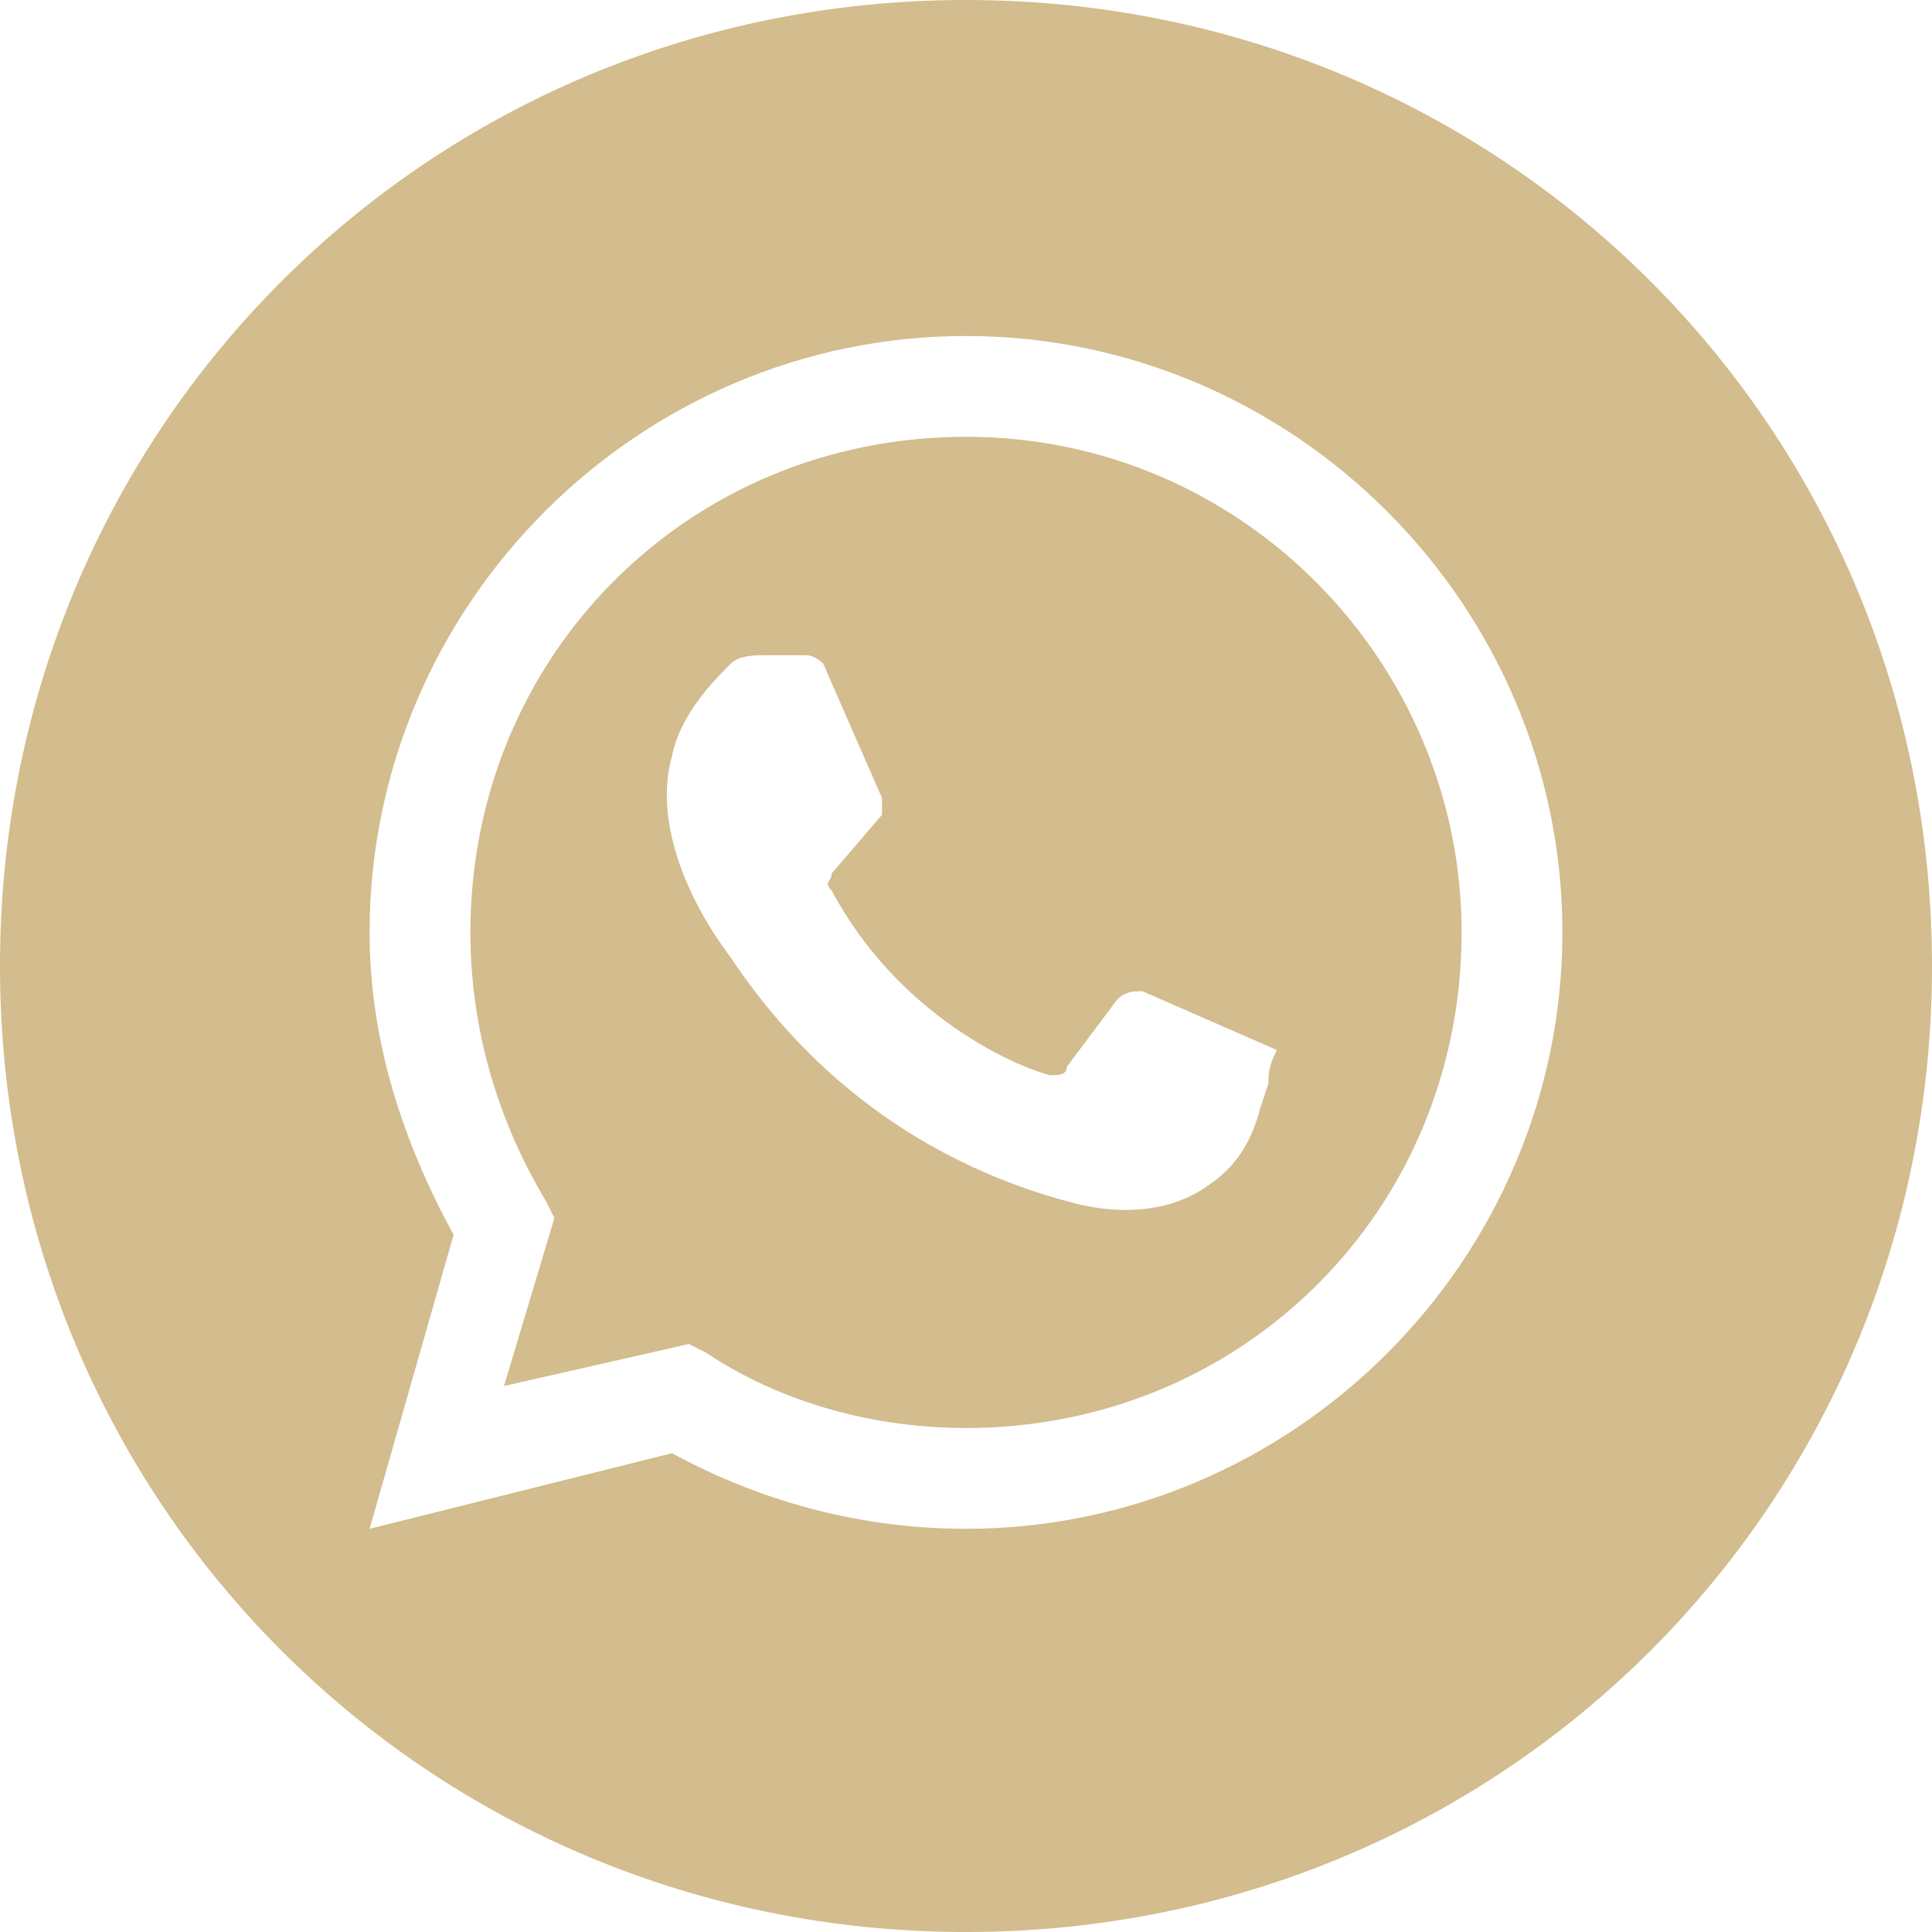 <svg xmlns="http://www.w3.org/2000/svg" viewBox="0 0 23 23"><g fill="#D3BC8D"><path d="M11.5 0C5.1 0 0 5.1 0 11.5S5.1 23 11.5 23 23 17.9 23 11.5 17.9 0 11.5 0zm0 18.2c-1.2 0-2.4-.3-3.5-.9l-3.6.9 1-3.5c-.6-1.1-1-2.3-1-3.6C4.4 7.2 7.6 4 11.5 4c3.9 0 7.1 3.2 7.1 7.1 0 3.9-3.2 7.1-7.1 7.1z"/><path d="M11.5 5.2c-3.3 0-5.9 2.6-5.9 5.9 0 1.1.3 2.2.9 3.2l.1.2-.6 2 2.2-.5.2.1c.9.6 2 .9 3.1.9 3.3 0 5.9-2.6 5.9-5.9 0-3.2-2.6-5.9-5.9-5.9zm3.6 7.7l-.1.3c-.1.4-.3.7-.6.9-.4.3-1 .4-1.7.2-2.2-.6-3.4-2-4-2.9-.6-.8-.9-1.7-.7-2.4.1-.5.5-.9.7-1.1.1-.1.3-.1.4-.1h.5c.1 0 .2.1.2.1l.7 1.6v.2l-.6.7c0 .1-.1.1 0 .2.8 1.5 2.2 2.1 2.6 2.2.1 0 .2 0 .2-.1l.6-.8c.1-.1.2-.1.3-.1l1.6.7c-.1.2-.1.3-.1.4z"/></g></svg>